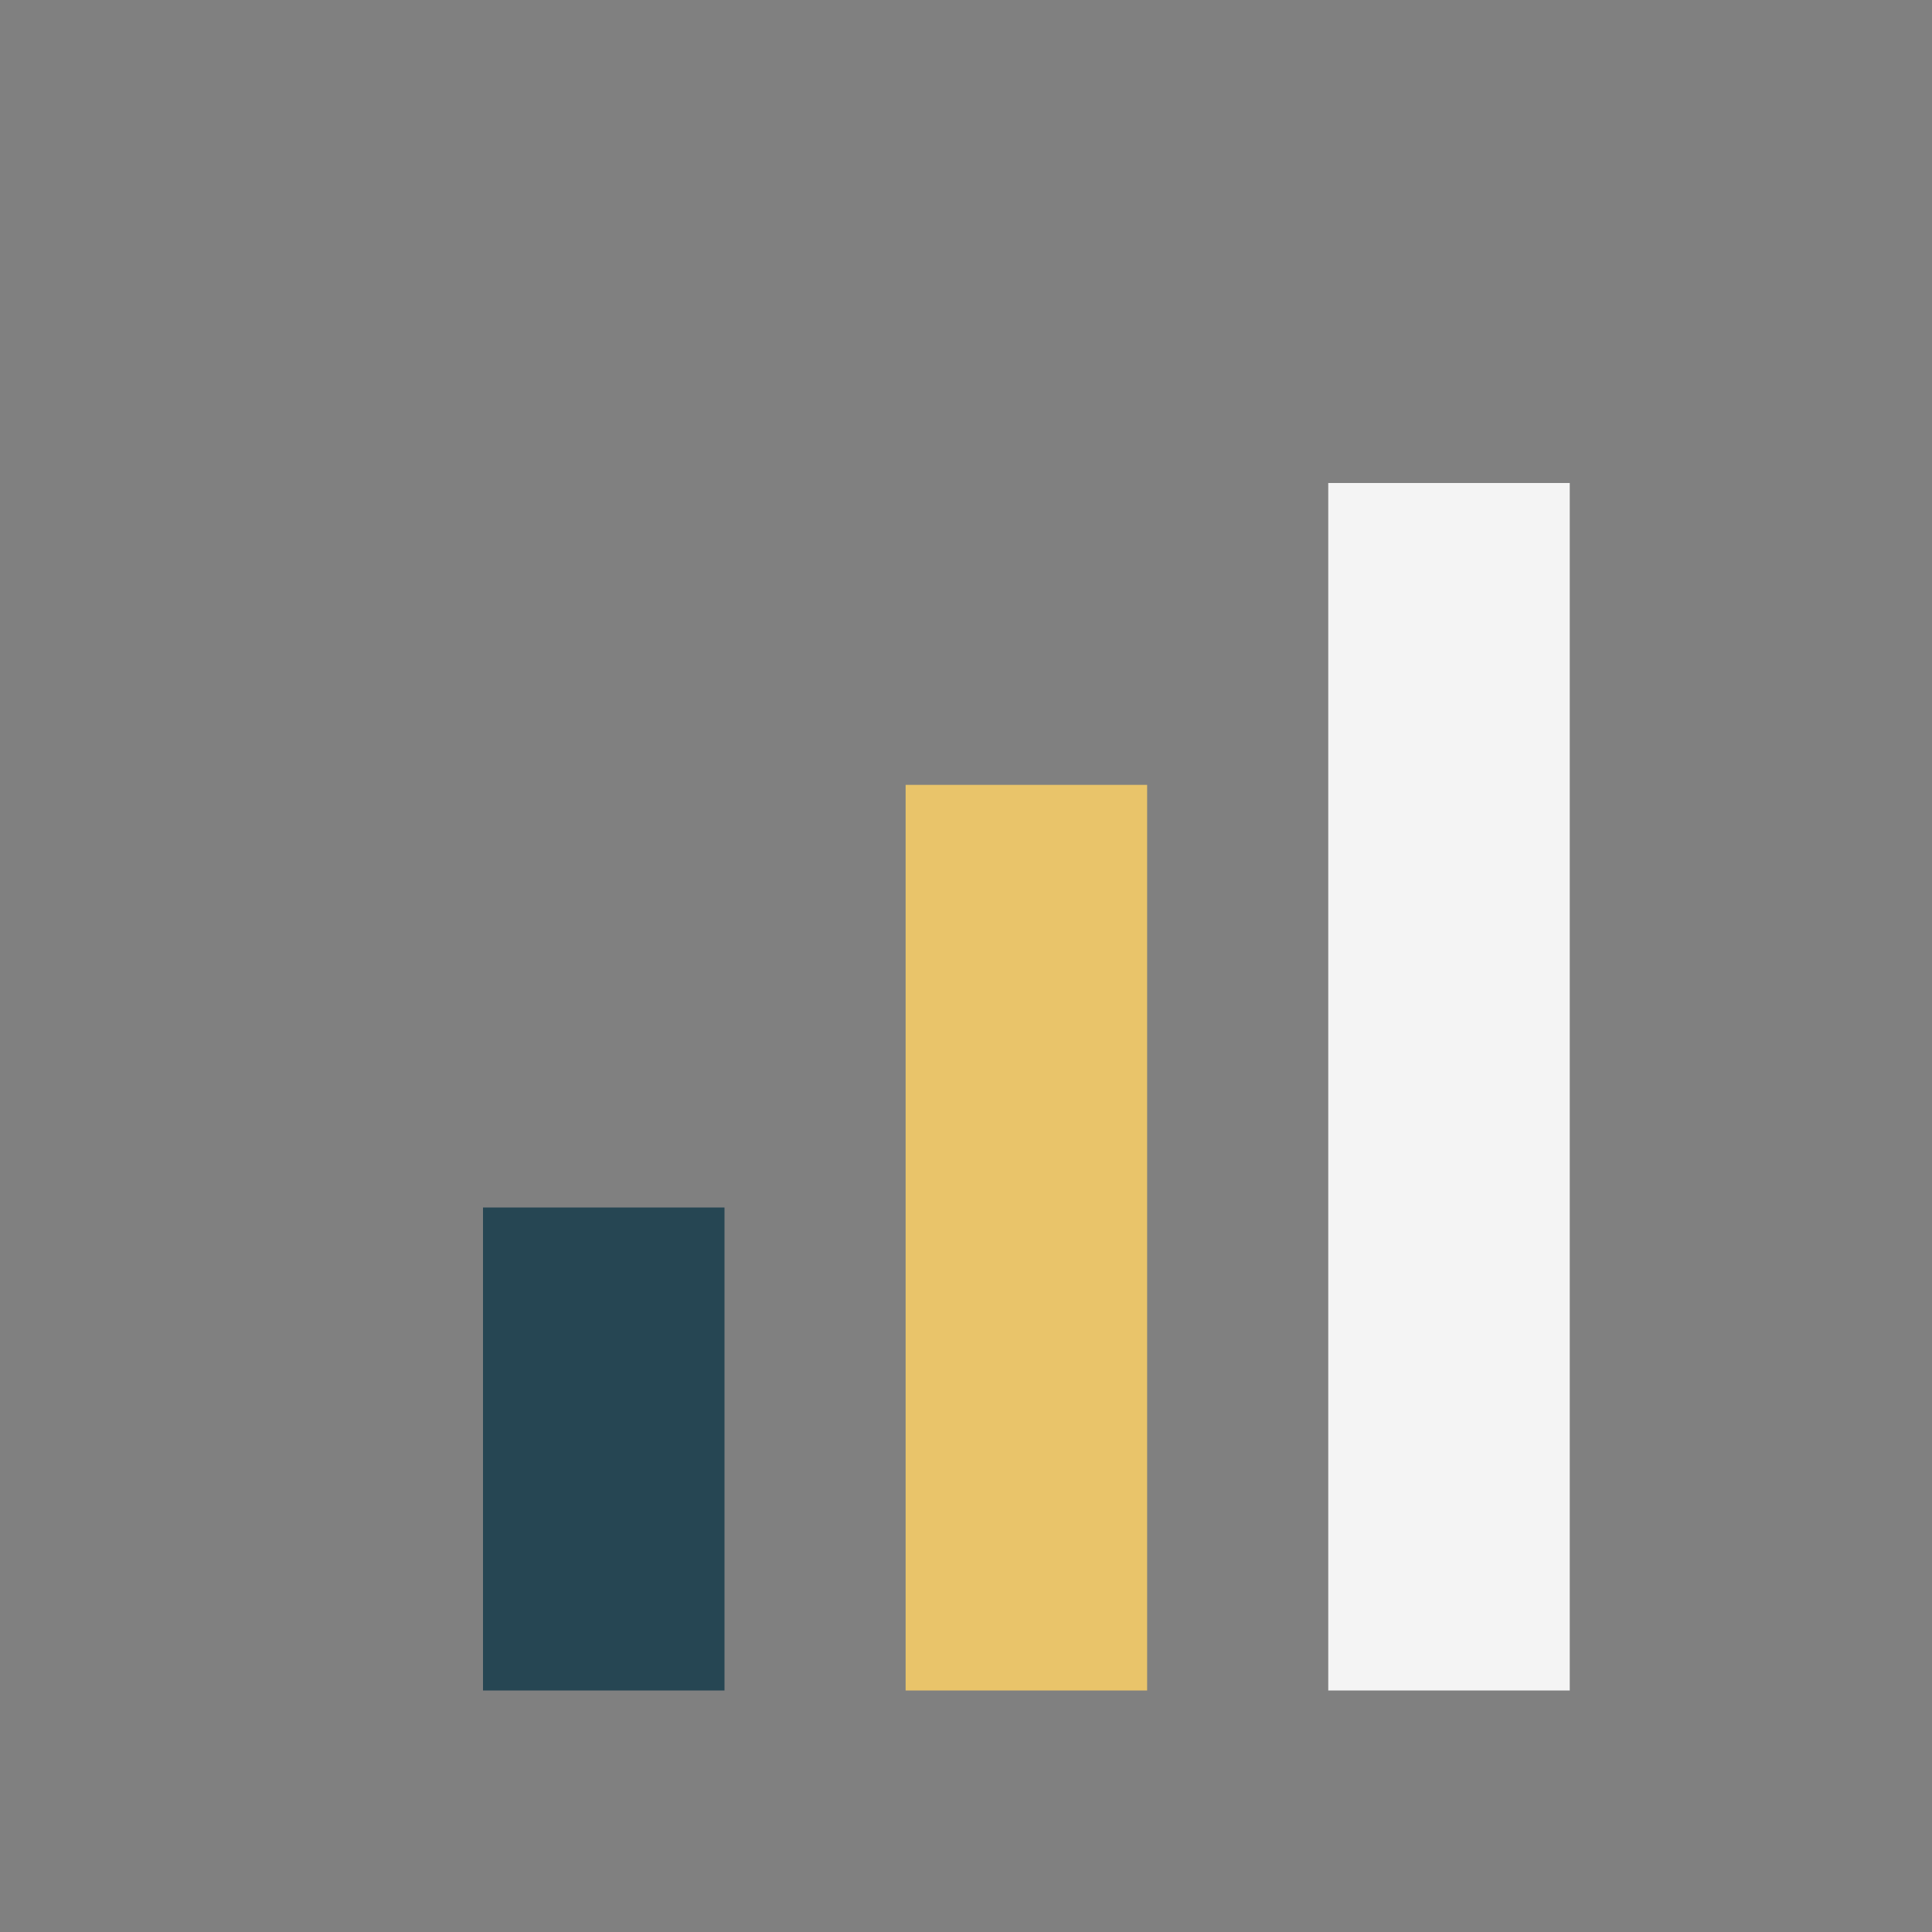 <?xml version="1.0" encoding="UTF-8"?>
<svg xmlns="http://www.w3.org/2000/svg" width="32" height="32" viewBox="0 0 32 32"><rect x="0" y="0" width="32" height="32" fill="#808080" stroke="none"/><rect x="8" y="20" width="4" height="8" fill="#264653"/><rect x="15" y="13" width="4" height="15" fill="#E9C46A"/><rect x="22" y="8" width="4" height="20" fill="#F4F4F4"/></svg>